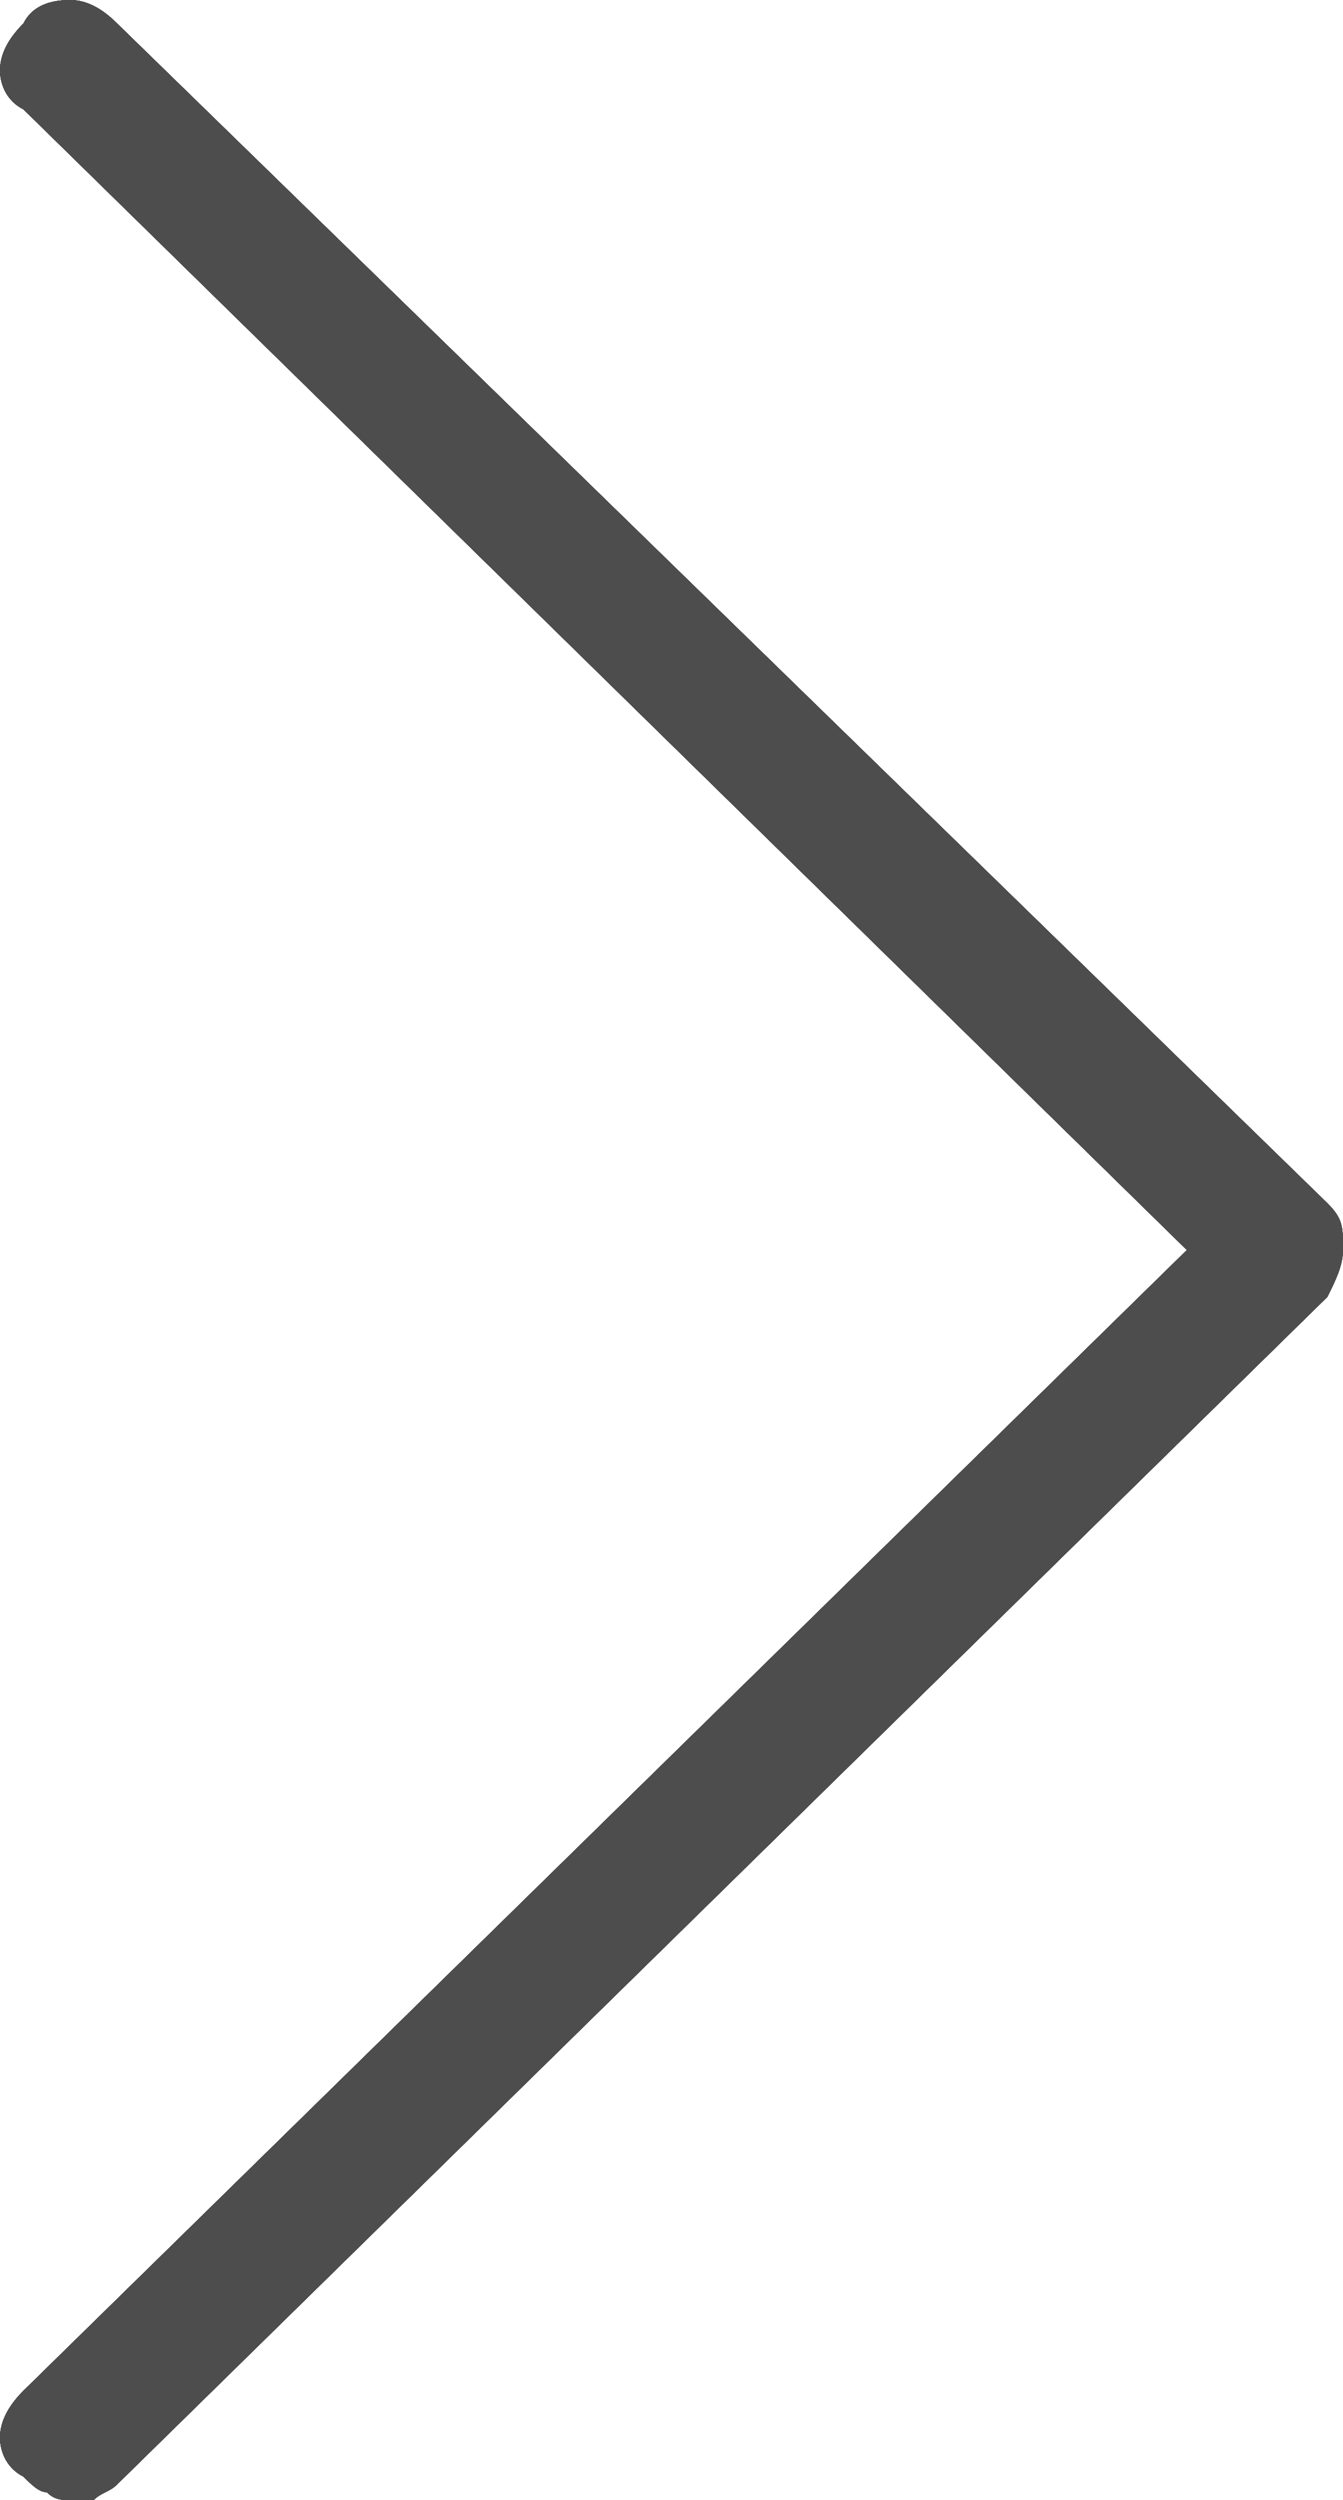 <?xml version="1.0" encoding="utf-8"?>
<!-- Generator: Adobe Illustrator 20.0.0, SVG Export Plug-In . SVG Version: 6.00 Build 0)  -->
<svg version="1.1" id="Layer_1" xmlns="http://www.w3.org/2000/svg" xmlns:xlink="http://www.w3.org/1999/xlink" x="0px" y="0px"
	 viewBox="0 0 17.2 32" style="enable-background:new 0 0 17.2 32;" xml:space="preserve">
<style type="text/css">
	.st0{fill:#4D4D4D;}
	.st1{clip-path:url(#SVGID_4_);}
	.st2{clip-path:url(#SVGID_6_);fill:#4D4D4D;}
</style>
<g>
	<g>
		<g>
			<path id="SVGID_1_" class="st0" d="M0.9,32c-0.1,0-0.2,0-0.3-0.1c-0.1,0-0.2-0.1-0.3-0.2C0.1,31.6,0,31.4,0,31.2
				c0-0.2,0.1-0.4,0.3-0.6L15.2,16L0.3,1.4C0.1,1.3,0,1.1,0,0.9s0.1-0.4,0.3-0.6C0.4,0.1,0.6,0,0.9,0c0.2,0,0.4,0.1,0.6,0.3L17,15.4
				c0.2,0.2,0.2,0.3,0.2,0.6c0,0.2-0.1,0.4-0.2,0.6L1.5,31.8c-0.1,0.1-0.2,0.1-0.3,0.2C1.1,32,1,32,0.9,32z"/>
		</g>
		<g>
			<defs>
				<path id="SVGID_2_" d="M0.9,32c-0.1,0-0.2,0-0.3-0.1c-0.1,0-0.2-0.1-0.3-0.2C0.1,31.6,0,31.4,0,31.2c0-0.2,0.1-0.4,0.3-0.6
					L15.2,16L0.3,1.4C0.1,1.3,0,1.1,0,0.9s0.1-0.4,0.3-0.6C0.4,0.1,0.6,0,0.9,0c0.2,0,0.4,0.1,0.6,0.3L17,15.4
					c0.2,0.2,0.2,0.3,0.2,0.6c0,0.2-0.1,0.4-0.2,0.6L1.5,31.8c-0.1,0.1-0.2,0.1-0.3,0.2C1.1,32,1,32,0.9,32z"/>
			</defs>
			<use xlink:href="#SVGID_2_"  style="overflow:visible;fill:#4D4D4D;"/>
			<clipPath id="SVGID_4_">
				<use xlink:href="#SVGID_2_"  style="overflow:visible;"/>
			</clipPath>
			<g class="st1">
				<g>
					<g>
						<rect id="SVGID_3_" x="-1501.7" y="-1183.2" class="st0" width="1843" height="1329"/>
					</g>
					<g>
						<defs>
							<rect id="SVGID_5_" x="-1501.7" y="-1183.2" width="1843" height="1329"/>
						</defs>
						<use xlink:href="#SVGID_5_"  style="overflow:visible;fill:#4D4D4D;"/>
						<clipPath id="SVGID_6_">
							<use xlink:href="#SVGID_5_"  style="overflow:visible;"/>
						</clipPath>
						<rect x="-5" y="-5" class="st2" width="27.2" height="42"/>
					</g>
				</g>
			</g>
		</g>
	</g>
</g>
</svg>
